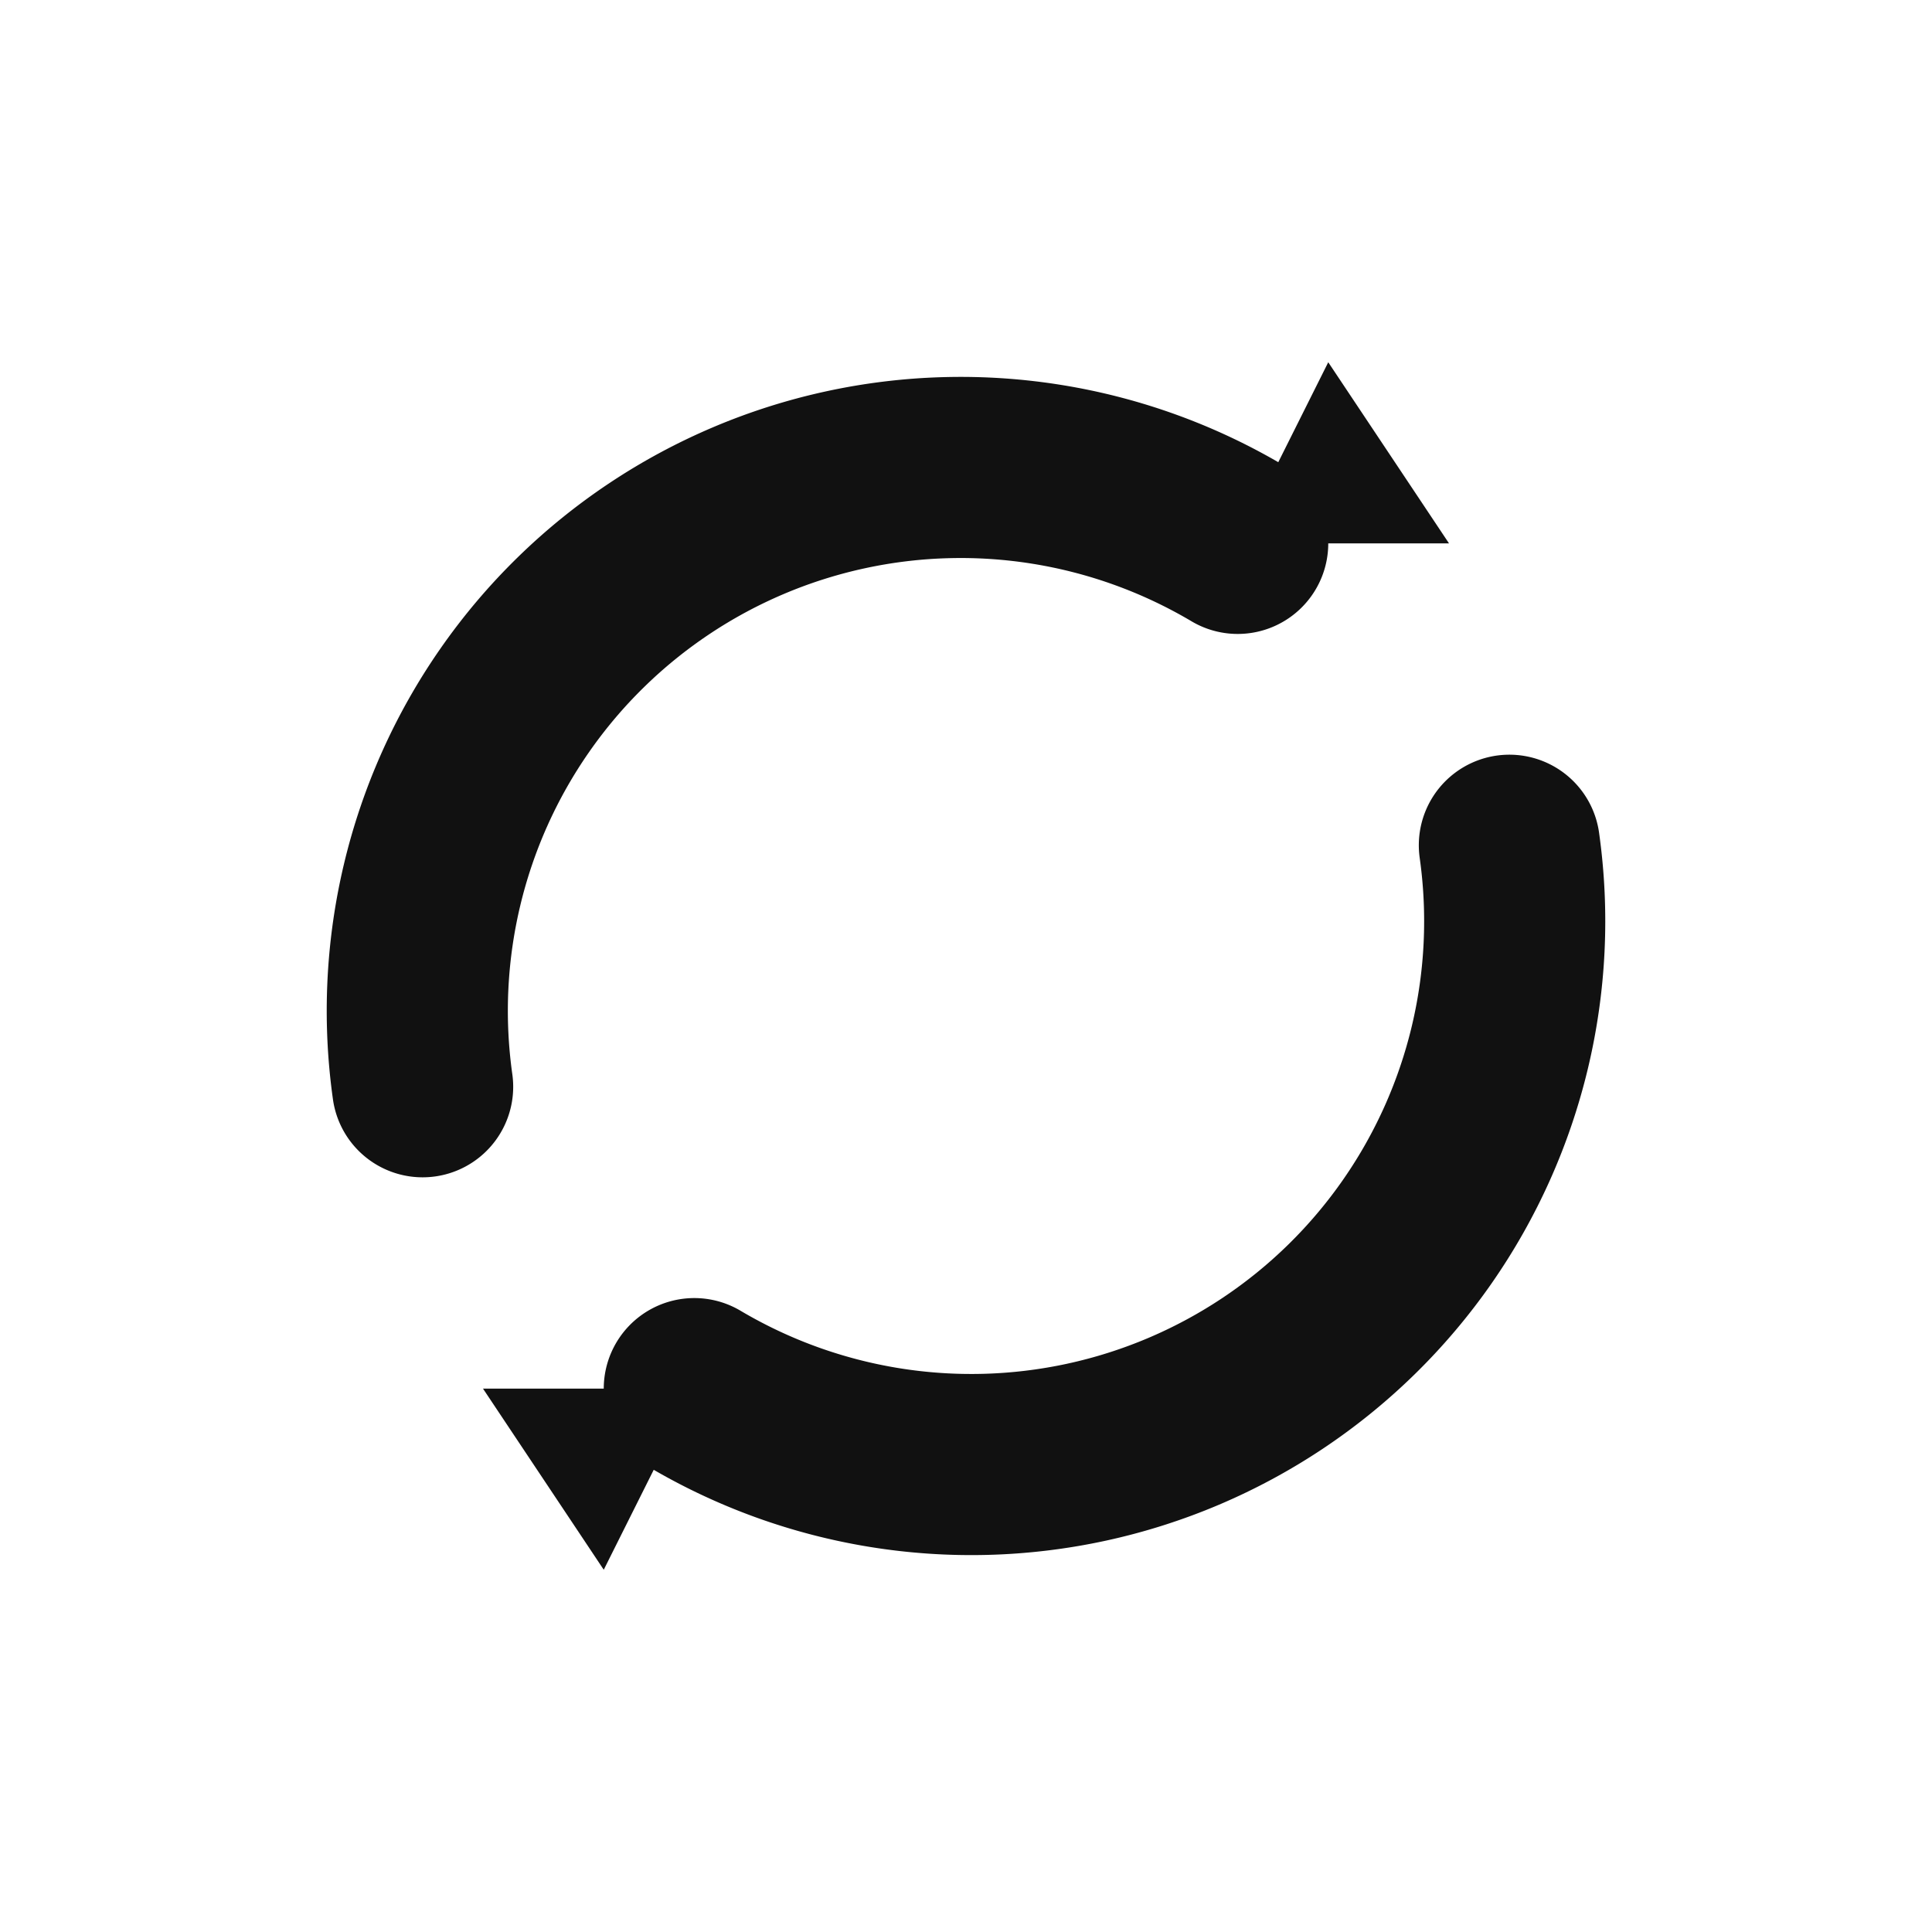 <?xml version="1.0" encoding="UTF-8"?>
<svg width="64" height="64" viewBox="0 0 64 64"
    xmlns="http://www.w3.org/2000/svg" role="img" aria-label="Convert">
    <title>Convert</title>
    <style>
        :root { --icon-color: #111; --bg: transparent; }
        @media (prefers-color-scheme: dark) {
        :root { --icon-color: #fff; --bg: transparent; }
        }
    </style>

    <rect x="0" y="0" width="64" height="64" rx="12" fill="transparent" />

    <!-- Upper curved arrow (↻) -->
    <path d="M14 36
           A18 18 0 0 1 41 18"
        fill="none" stroke="#111"
        stroke-width="6" stroke-linecap="round" stroke-linejoin="round" />
    <!-- Upper arrow head -->
    <path d="M41 18 L48 18 L44 12 Z"
        fill="#111" />

    <!-- Lower curved arrow (↺) -->
    <path d="M50 28
           A18 18 0 0 1 23 46"
        fill="none" stroke="#111"
        stroke-width="6" stroke-linecap="round" stroke-linejoin="round" />
    <!-- Lower arrow head -->
    <path d="M23 46 L16 46 L20 52 Z"
        fill="#111" />
</svg>